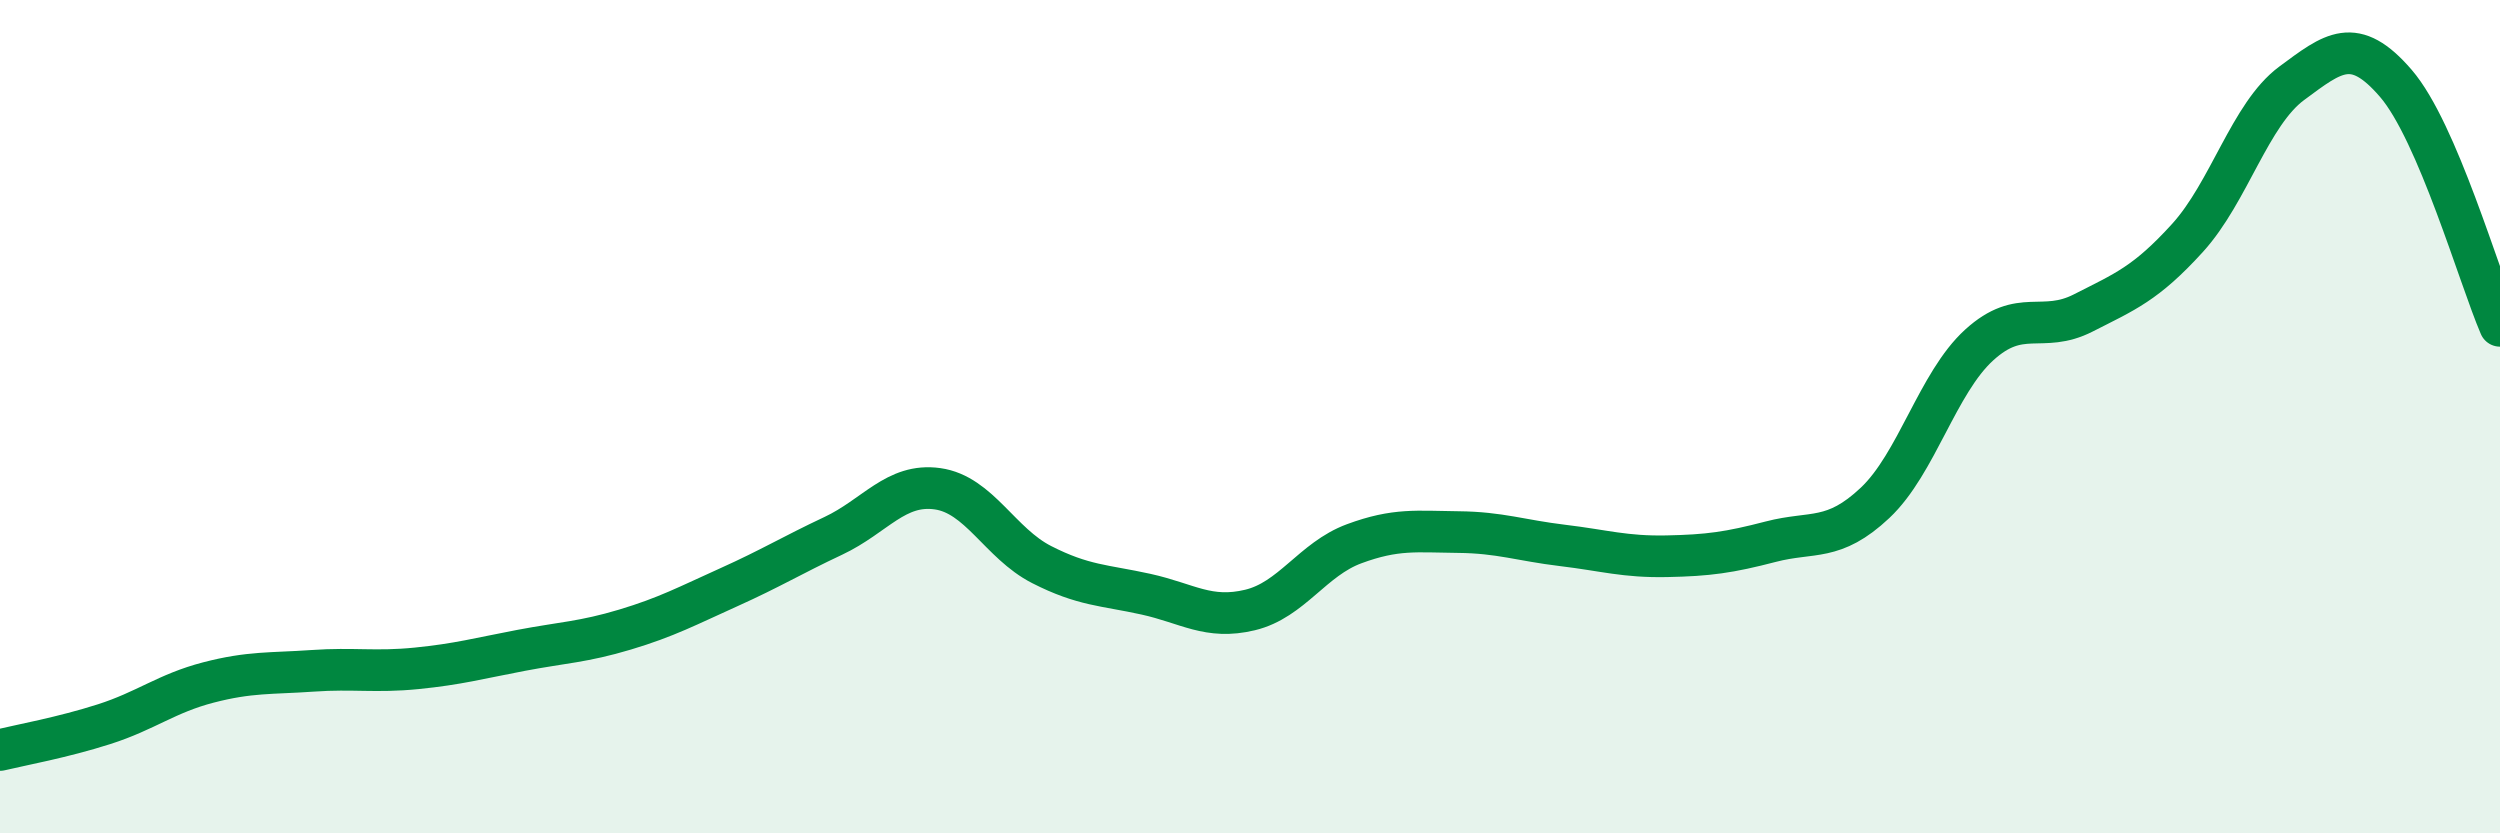 
    <svg width="60" height="20" viewBox="0 0 60 20" xmlns="http://www.w3.org/2000/svg">
      <path
        d="M 0,18 C 0.5,17.88 1.5,17.7 2.5,17.38 C 3.5,17.06 4,16.64 5,16.38 C 6,16.12 6.5,16.17 7.5,16.1 C 8.5,16.03 9,16.14 10,16.04 C 11,15.94 11.5,15.8 12.5,15.61 C 13.5,15.42 14,15.41 15,15.11 C 16,14.81 16.5,14.54 17.5,14.09 C 18.5,13.64 19,13.33 20,12.86 C 21,12.39 21.5,11.59 22.5,11.73 C 23.5,11.87 24,13.04 25,13.55 C 26,14.06 26.5,14.04 27.5,14.26 C 28.5,14.48 29,14.88 30,14.64 C 31,14.4 31.5,13.42 32.5,13.05 C 33.5,12.68 34,12.76 35,12.77 C 36,12.78 36.5,12.97 37.5,13.09 C 38.5,13.21 39,13.37 40,13.35 C 41,13.33 41.5,13.26 42.5,13 C 43.5,12.74 44,13.01 45,12.07 C 46,11.13 46.5,9.19 47.5,8.28 C 48.5,7.37 49,8.02 50,7.51 C 51,7 51.5,6.81 52.5,5.71 C 53.5,4.61 54,2.74 55,2 C 56,1.26 56.5,0.84 57.5,2 C 58.5,3.16 59.5,6.66 60,7.82L60 20L0 20Z"
        fill="#008740"
        opacity="0.1"
        stroke-linecap="round"
        stroke-linejoin="round"
      />
      <path
        d="M 0,18 C 0.5,17.88 1.5,17.7 2.5,17.38 C 3.5,17.06 4,16.64 5,16.38 C 6,16.12 6.5,16.17 7.5,16.1 C 8.5,16.03 9,16.14 10,16.04 C 11,15.94 11.5,15.8 12.5,15.61 C 13.5,15.42 14,15.41 15,15.11 C 16,14.81 16.5,14.54 17.5,14.09 C 18.5,13.64 19,13.33 20,12.86 C 21,12.39 21.5,11.59 22.5,11.73 C 23.5,11.87 24,13.04 25,13.55 C 26,14.06 26.5,14.04 27.5,14.26 C 28.5,14.48 29,14.88 30,14.64 C 31,14.4 31.5,13.42 32.5,13.05 C 33.5,12.68 34,12.76 35,12.77 C 36,12.78 36.5,12.97 37.5,13.09 C 38.5,13.21 39,13.37 40,13.35 C 41,13.33 41.5,13.26 42.5,13 C 43.5,12.74 44,13.01 45,12.07 C 46,11.13 46.5,9.19 47.5,8.28 C 48.5,7.37 49,8.02 50,7.51 C 51,7 51.5,6.81 52.5,5.71 C 53.5,4.61 54,2.74 55,2 C 56,1.26 56.5,0.84 57.5,2 C 58.5,3.16 59.5,6.66 60,7.82"
        stroke="#008740"
        stroke-width="1"
        fill="none"
        stroke-linecap="round"
        stroke-linejoin="round"
      />
    </svg>
  